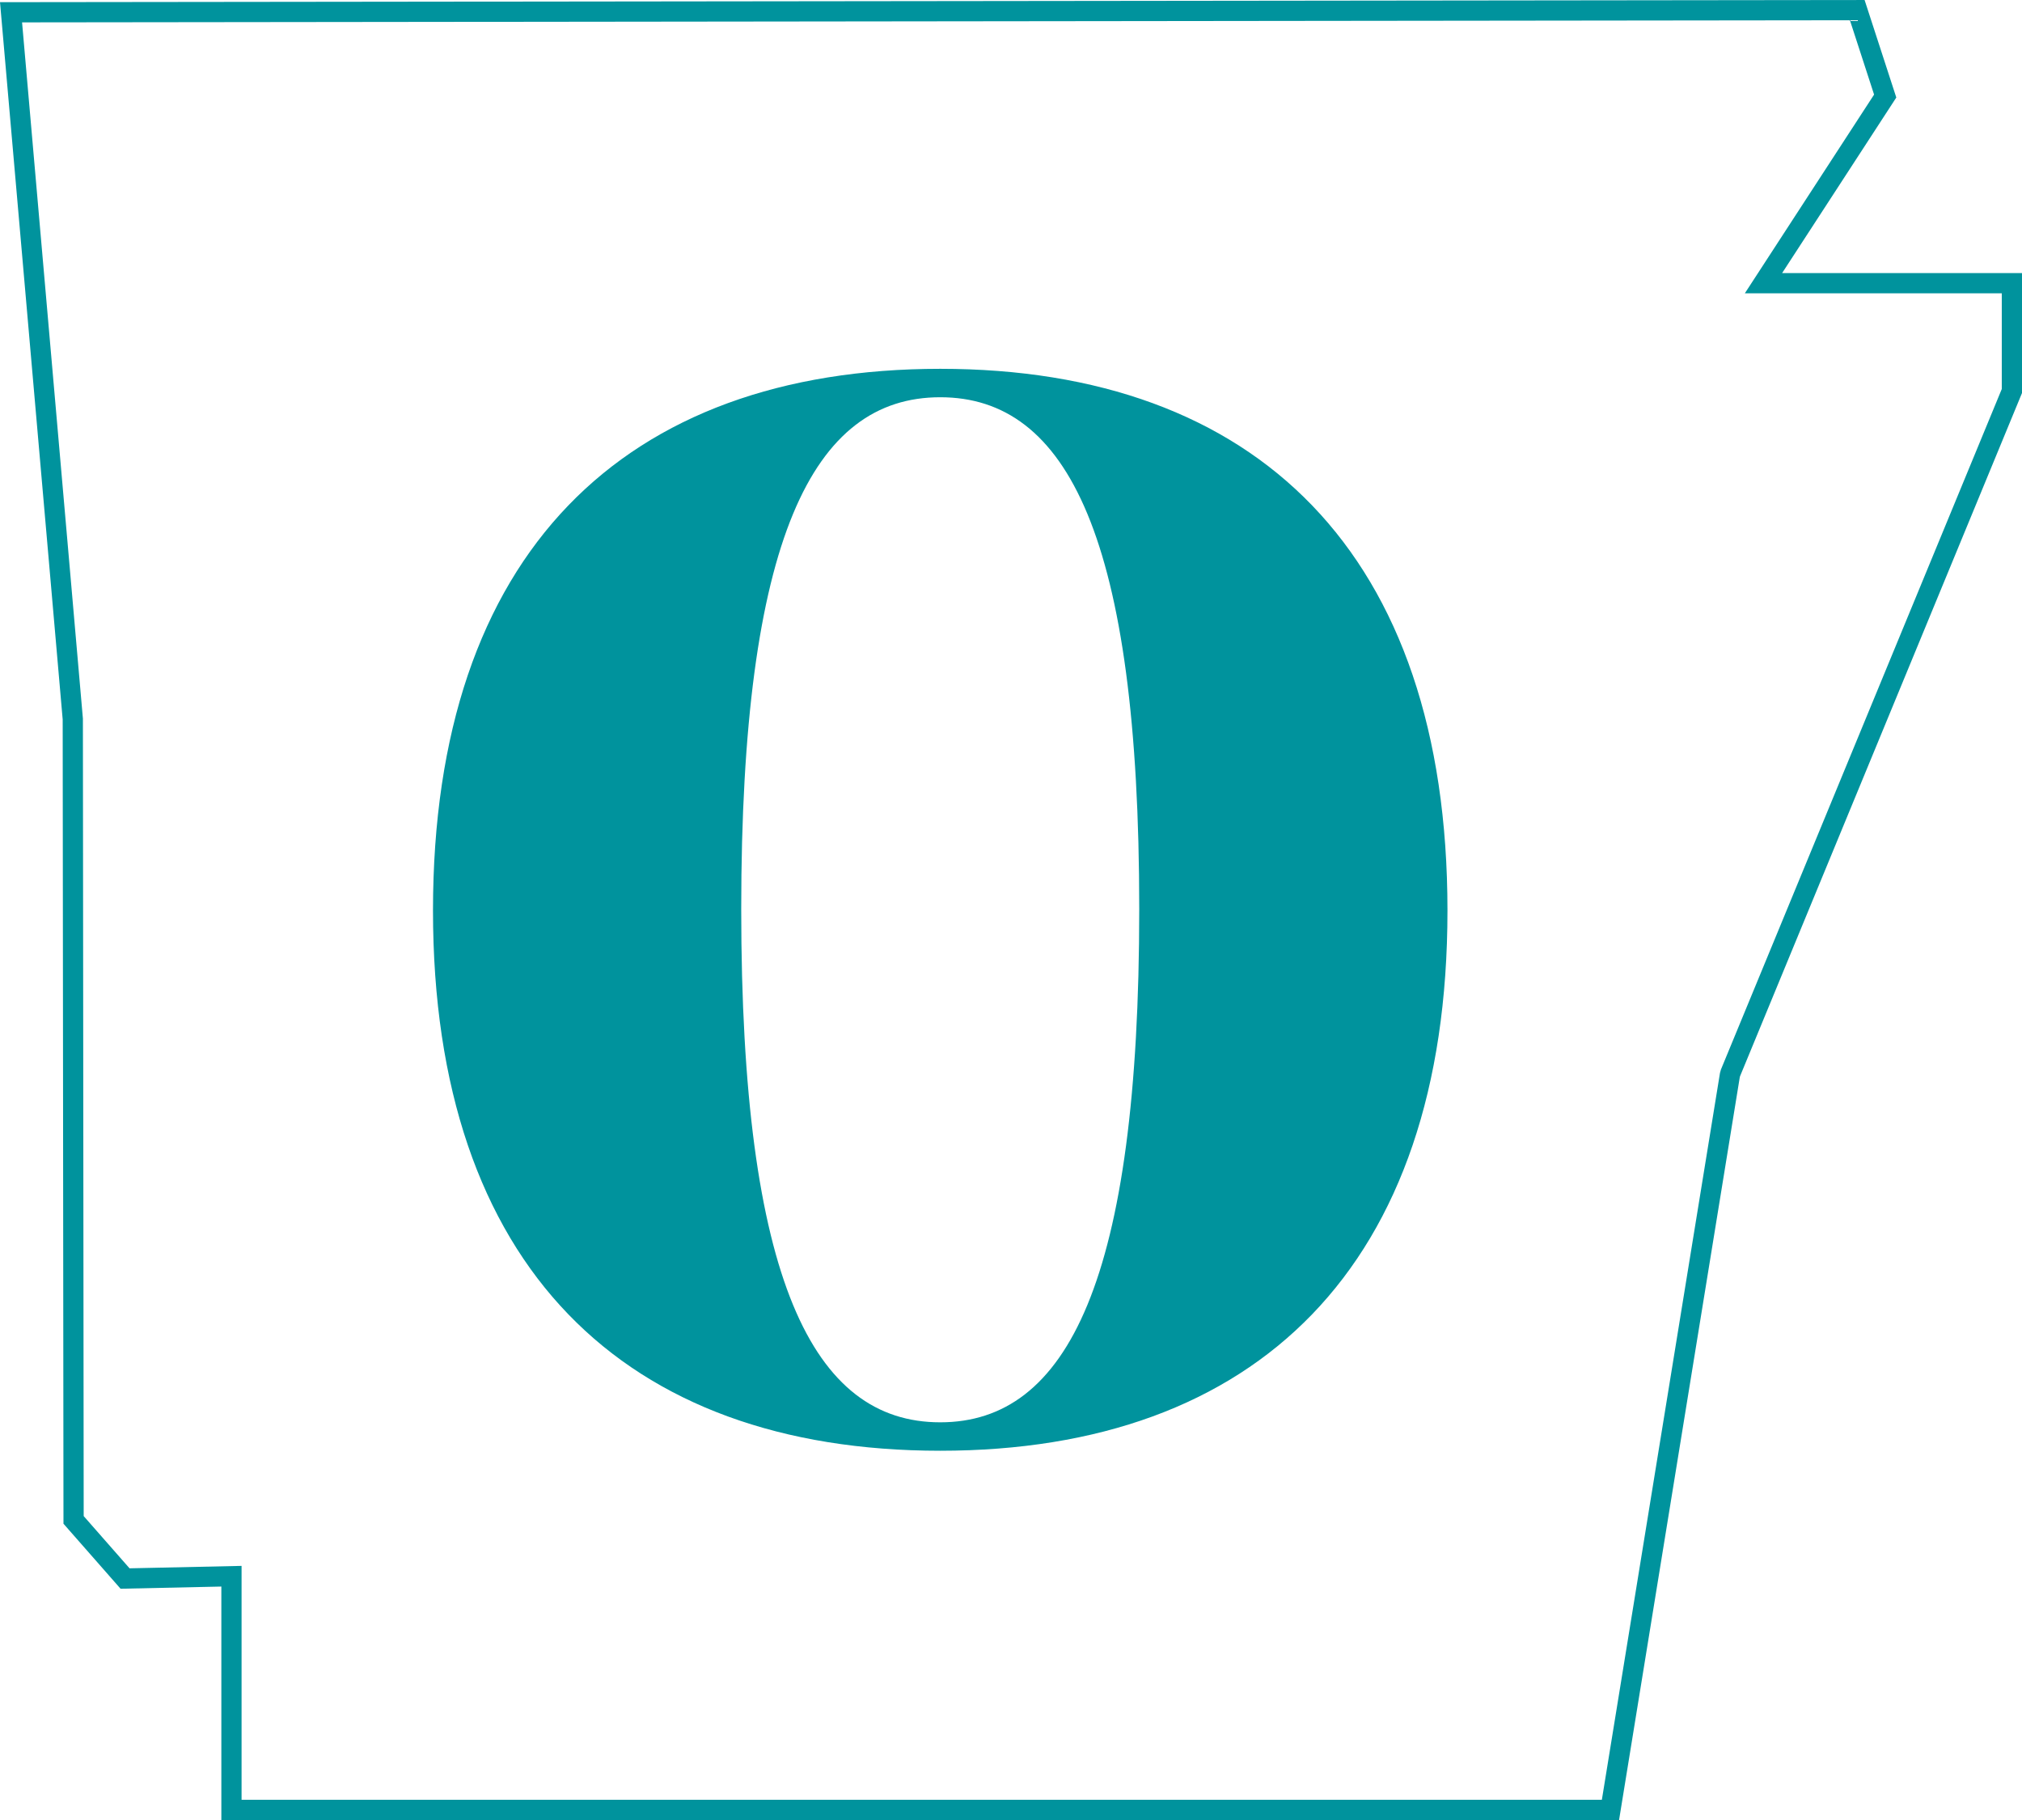 <svg xmlns="http://www.w3.org/2000/svg" width="100" height="90" viewBox="0 0 100 90">
    <g fill="#00939D" fill-rule="evenodd">
        <path fill-opacity="0" stroke="#00939D" d="M99.5 14.005H87.214l6.02-9.255L91.852.5.546.607l2.37 27.107.684 7.843.039 39.603 2.546 2.899 5.262-.114V89.5h68.2l5.906-36.337.031-.11L99.5 19.336v-5.331z"/>
        <path fill-rule="nonzero" d="M46.5 70.334c6.29 0 9.842-7.03 9.842-25.382S52.79 19.644 46.5 19.644c-6.29 0-9.842 6.956-9.842 25.308S40.21 70.334 46.5 70.334zm0-52.096c15.614 0 25.086 9.102 25.086 26.788 0 17.612-9.472 26.714-25.086 26.714-15.614 0-25.086-9.102-25.086-26.714 0-17.686 9.472-26.788 25.086-26.788z"/>
    </g>
</svg>